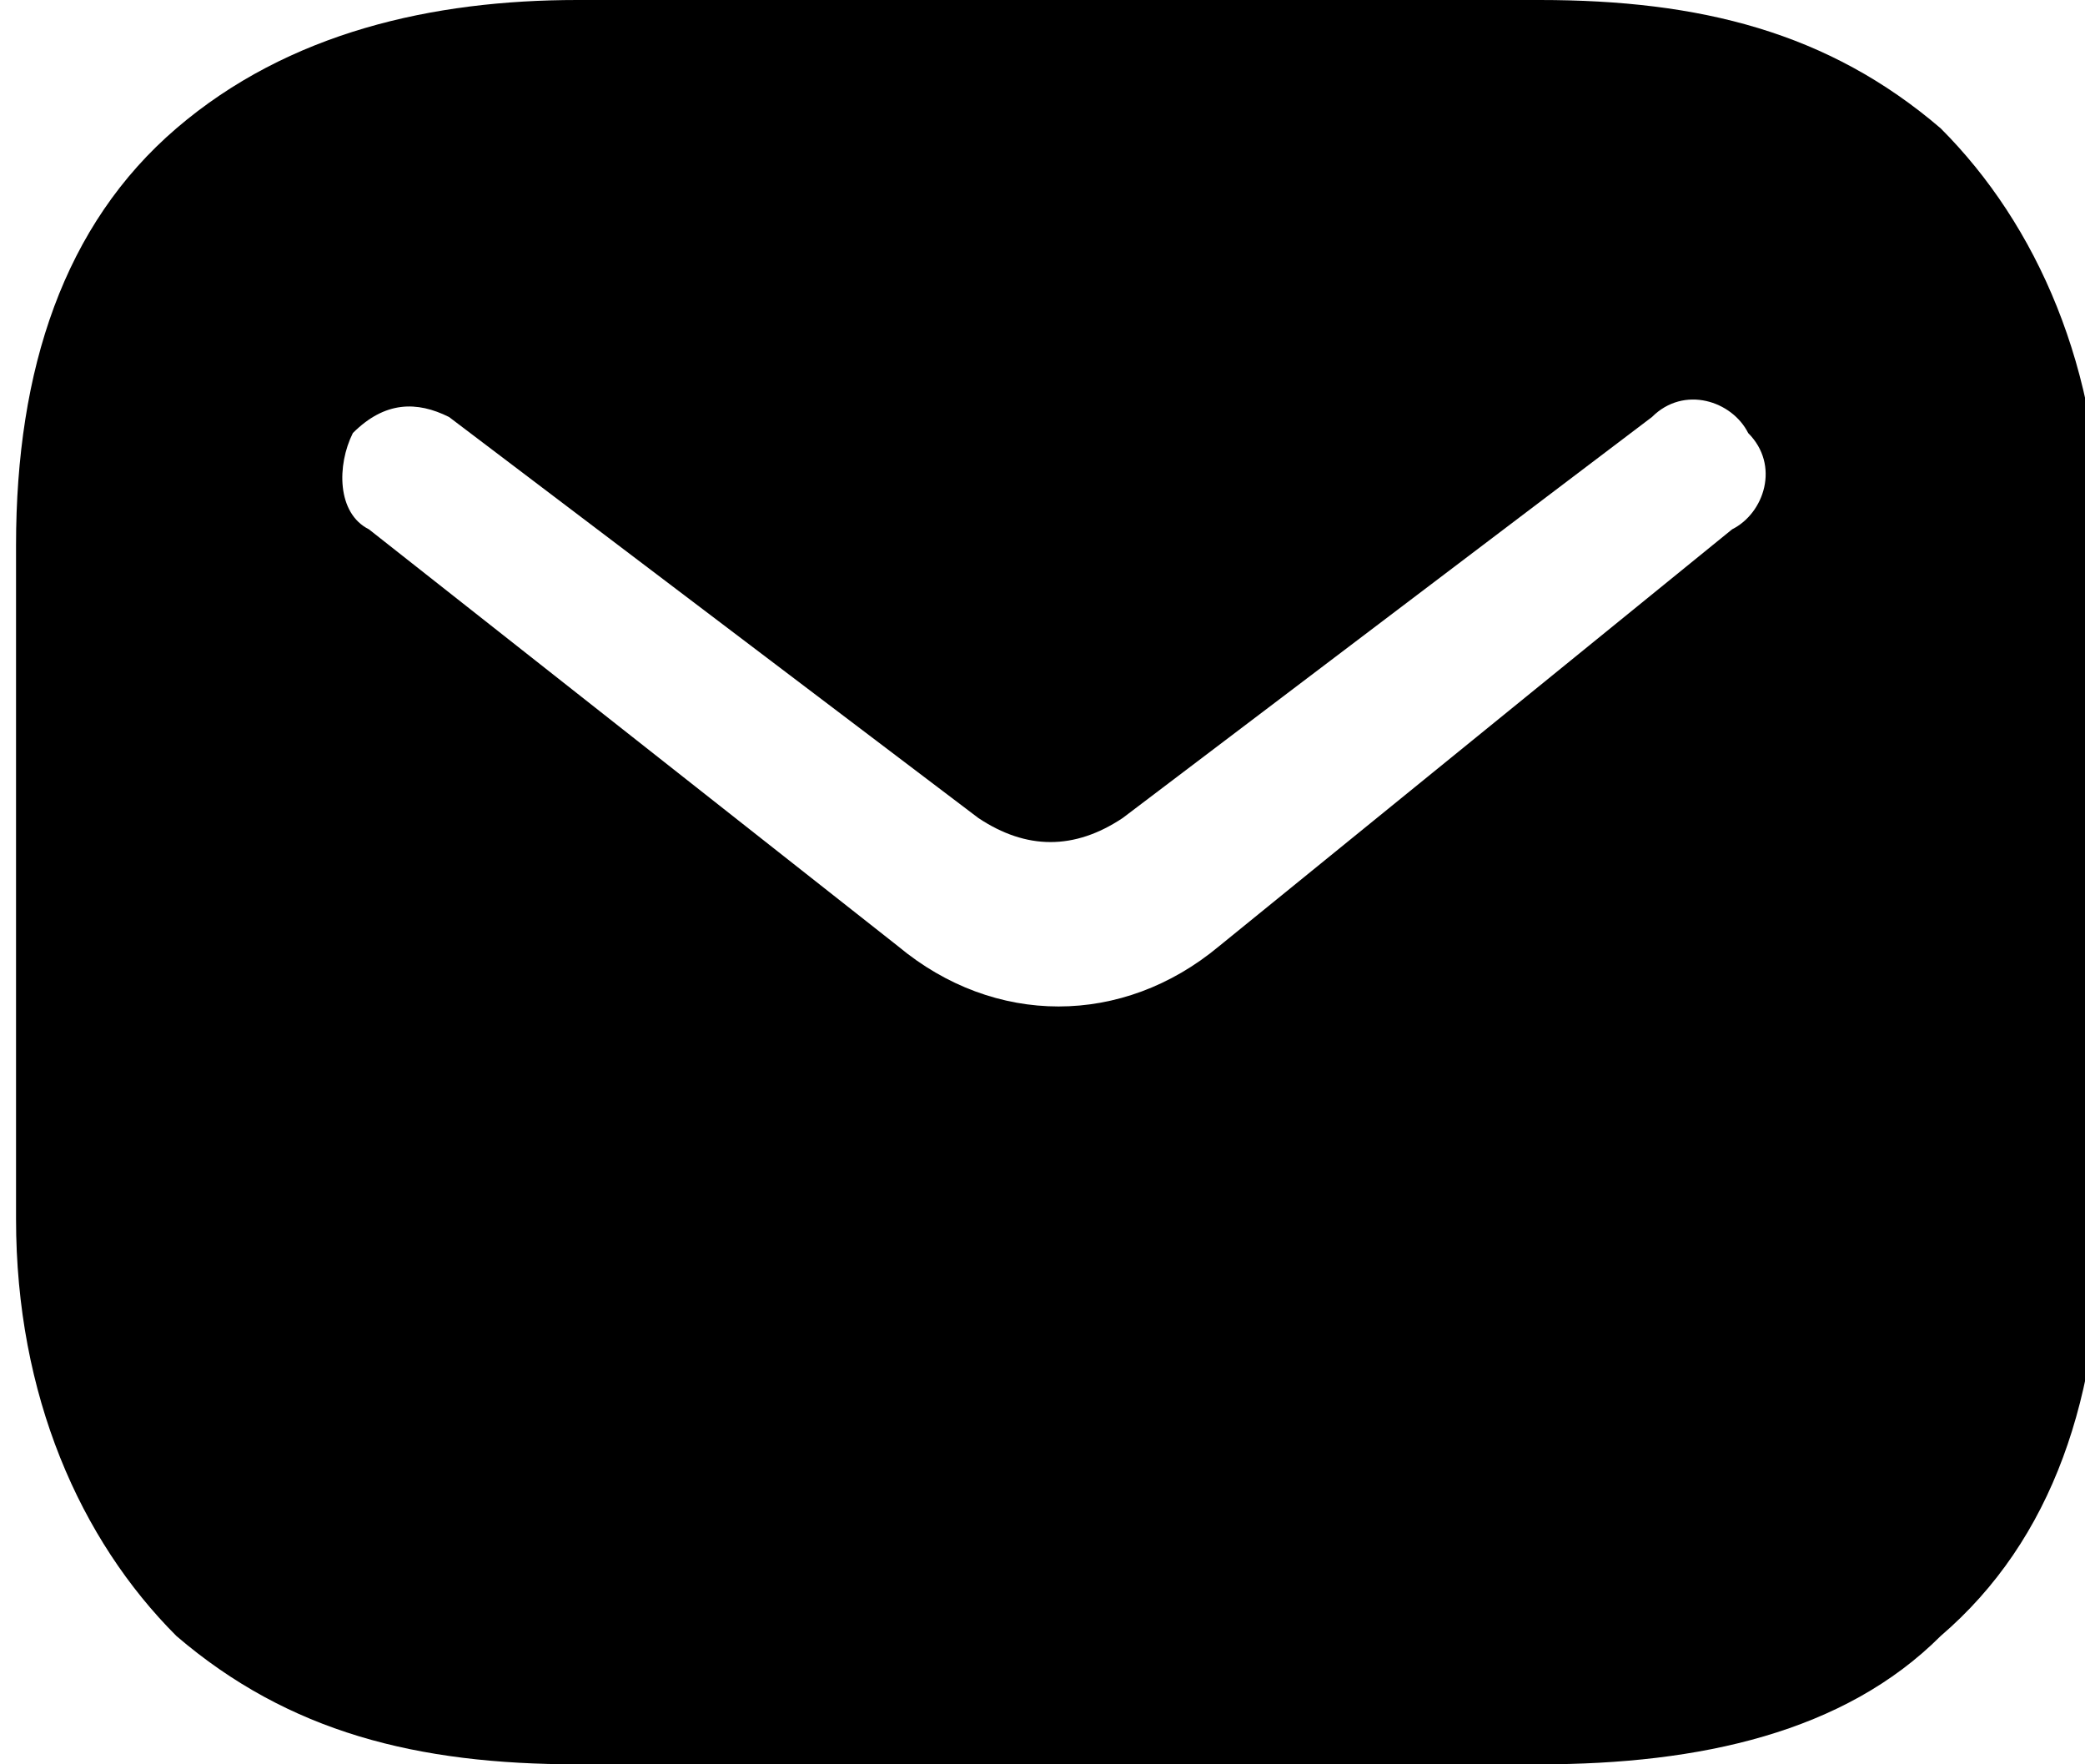 <?xml version="1.0" encoding="utf-8"?>
<!-- Generator: Adobe Illustrator 26.4.1, SVG Export Plug-In . SVG Version: 6.00 Build 0)  -->
<svg version="1.1" id="Layer_1" xmlns="http://www.w3.org/2000/svg" xmlns:xlink="http://www.w3.org/1999/xlink" x="0px" y="0px"
	 viewBox="0 0 13 11" style="enable-background:new 0 0 13 11;" xml:space="preserve">
<style type="text/css">
	.st0{fill-rule:evenodd;clip-rule:evenodd;}
</style>
<g id="style_x3D_fill">
	<g id="email">
		<path id="Subtract" class="st0" d="M9.6,0c1,0,1.8,0.2,2.5,0.8c0.6,0.6,1,1.5,1,2.6v4.2c0,1.1-0.3,2-1,2.6
			c-0.6,0.6-1.5,0.8-2.5,0.8H3.6c-1,0-1.8-0.2-2.5-0.8c-0.6-0.6-1-1.5-1-2.6V3.4c0-1.1,0.3-2,1-2.6C1.8,0.2,2.7,0,3.6,0H9.6z
			 M2.3,3.3C2.1,3.2,2.1,2.9,2.2,2.7c0.2-0.2,0.4-0.2,0.6-0.1l3.3,2.5c0.3,0.2,0.6,0.2,0.9,0l3.3-2.5c0.2-0.2,0.5-0.1,0.6,0.1
			c0.2,0.2,0.1,0.5-0.1,0.6L7.6,5.9c-0.6,0.5-1.4,0.5-2,0L2.3,3.3z"/>
	</g>
</g>
</svg>
